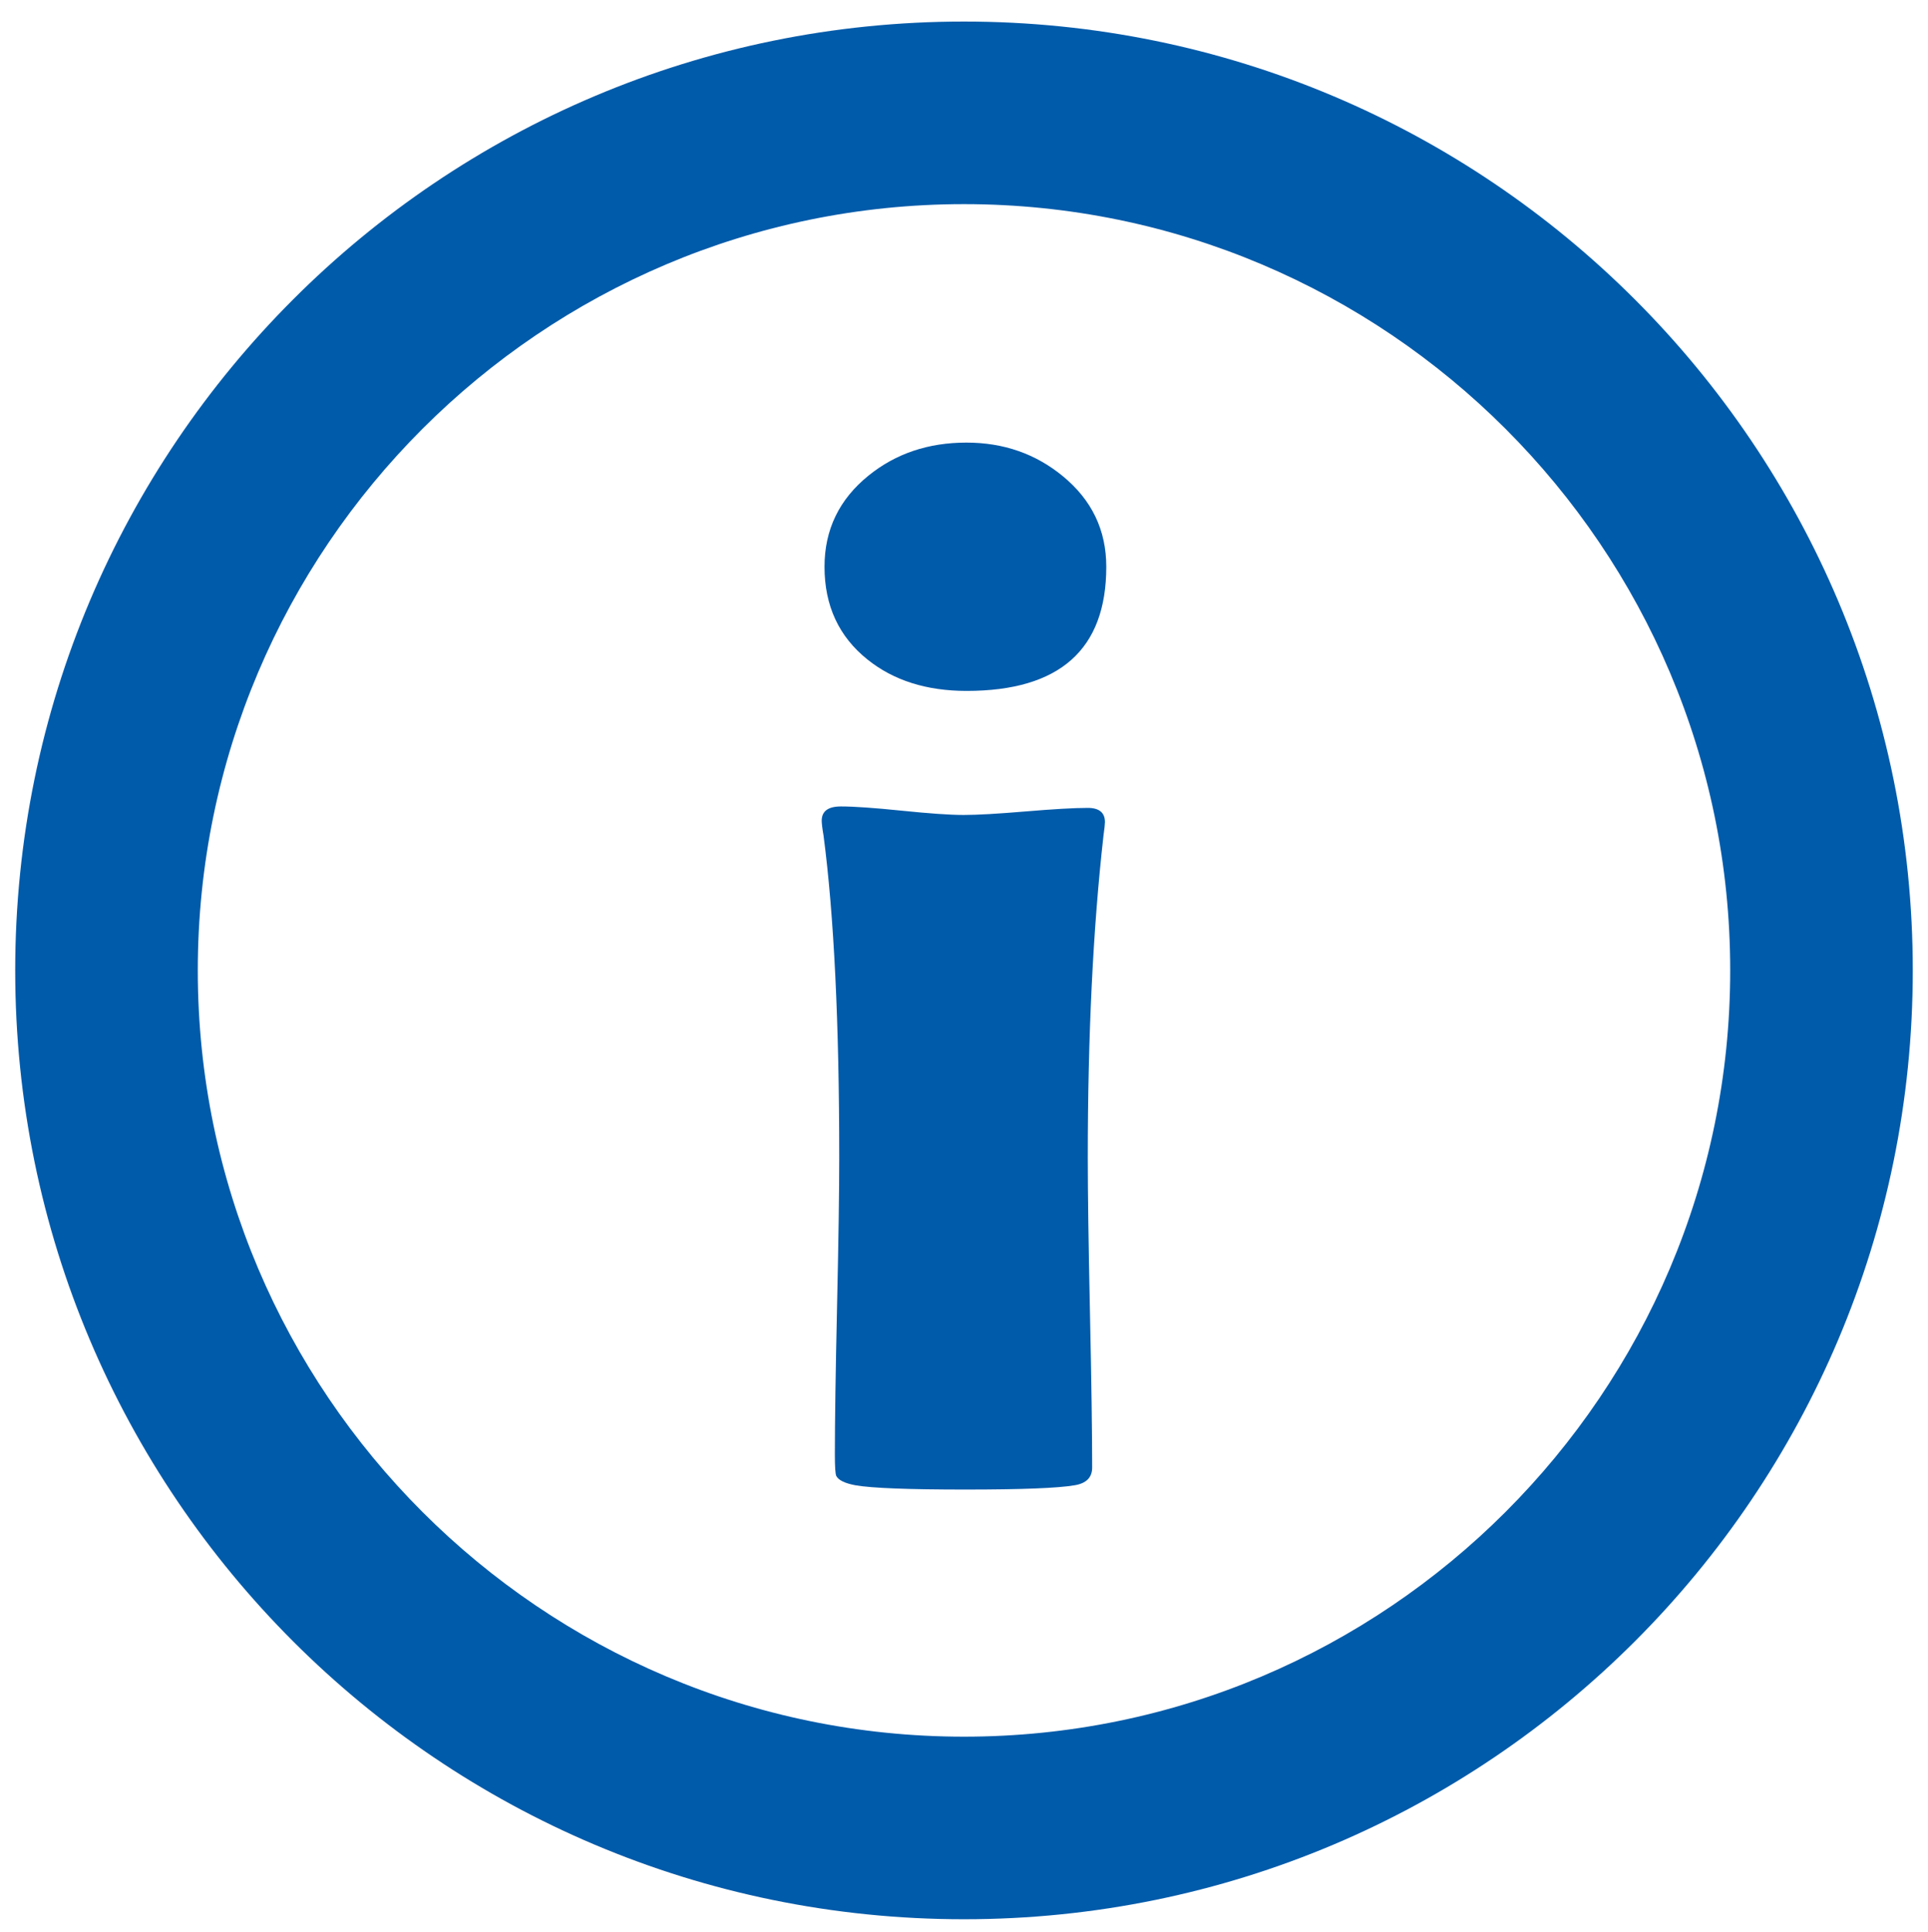 <?xml version="1.0" encoding="utf-8"?>
<!-- Generator: Adobe Illustrator 21.1.0, SVG Export Plug-In . SVG Version: 6.00 Build 0)  -->
<svg version="1.1" id="Layer_1" xmlns="http://www.w3.org/2000/svg" xmlns:xlink="http://www.w3.org/1999/xlink" x="0px" y="0px"
	 viewBox="0 0 15.84 15.874" enable-background="new 0 0 15.84 15.874" xml:space="preserve">
<rect y="1.008" fill="none" width="15.84" height="13.929"/>
<g>
	<path fill="#005BAA" d="M7.92,1.677c3.471,0,6.295,2.824,6.295,6.295s-2.824,6.295-6.295,6.295c-3.471,0-6.295-2.824-6.295-6.295
		S4.449,1.677,7.92,1.677 M7.92,0.177c-4.305,0-7.795,3.49-7.795,7.795s3.49,7.795,7.795,7.795c4.305,0,7.795-3.49,7.795-7.795
		S12.225,0.177,7.92,0.177L7.92,0.177z"/>
</g>
<path fill="#005BAA" d="M8.937,9.513c0,0.285,0.006,0.71,0.018,1.274s0.018,0.987,0.018,1.269c0,0.082-0.049,0.131-0.146,0.146
	c-0.133,0.023-0.432,0.035-0.896,0.035c-0.469,0-0.77-0.012-0.902-0.035c-0.086-0.016-0.139-0.041-0.158-0.076
	c-0.008-0.016-0.012-0.074-0.012-0.176c0-0.27,0.006-0.675,0.018-1.216s0.018-0.948,0.018-1.222c0-1.109-0.043-1.992-0.129-2.648
	C6.755,6.802,6.751,6.761,6.751,6.742c0-0.078,0.053-0.117,0.158-0.117c0.109,0,0.276,0.012,0.501,0.035s0.394,0.035,0.507,0.035
	s0.283-0.01,0.51-0.029s0.396-0.029,0.51-0.029c0.094,0,0.141,0.039,0.141,0.117c0,0.016-0.004,0.053-0.012,0.111
	C8.98,7.627,8.937,8.51,8.937,9.513z"/>
<path fill="#005BAA" d="M9.089,4.656c0,0.68-0.383,1.02-1.148,1.02c-0.328,0-0.6-0.086-0.814-0.258
	C6.892,5.23,6.774,4.976,6.774,4.656c0-0.305,0.121-0.555,0.363-0.75c0.223-0.18,0.49-0.27,0.803-0.27
	c0.305,0,0.568,0.092,0.791,0.275C8.97,4.107,9.089,4.355,9.089,4.656z"/>
</svg>
